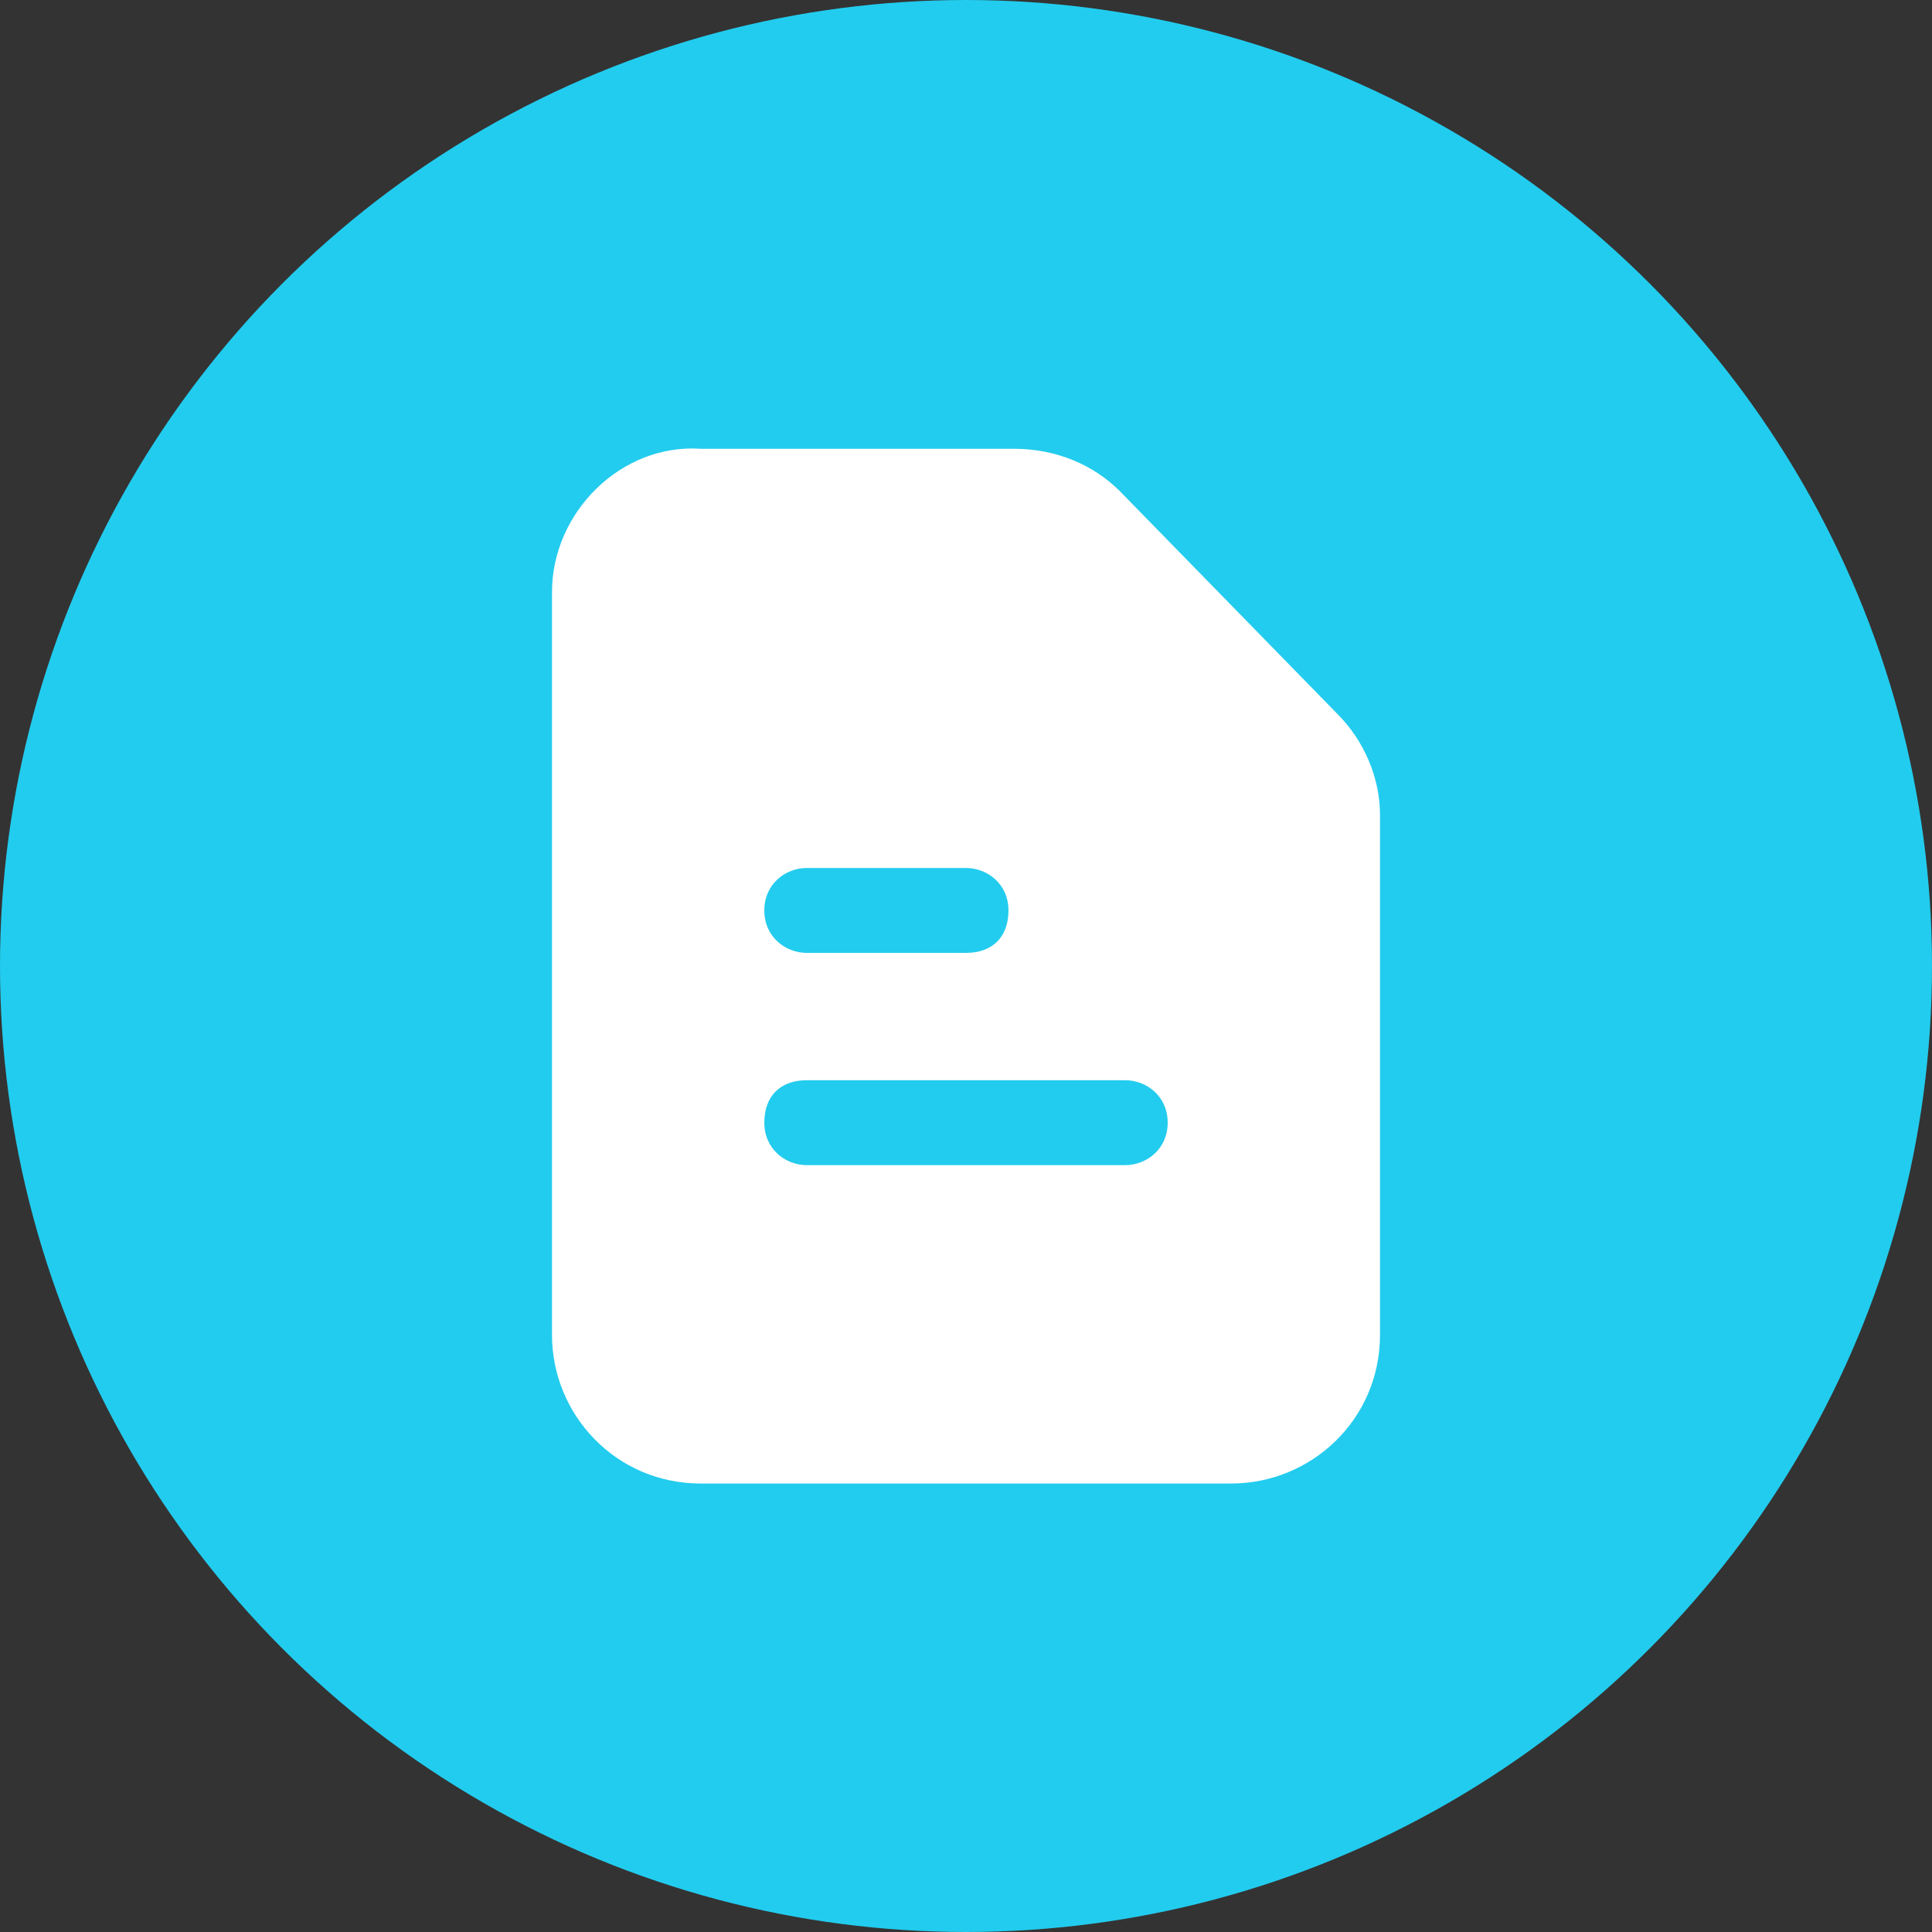 <svg width="56" height="56" viewBox="0 0 56 56" fill="none" xmlns="http://www.w3.org/2000/svg">
<rect x="0" y="0" width="56" height="56" fill="#333333" stroke="none"/>
<circle cx="28" cy="28" r="28" fill="#22CCEE"/>
<path d="M38.769 20.698L32.462 14.239C31.692 13.47 30.615 13.008 29.385 13.008H20.308C18 12.854 16 14.854 16 17.161V38.694C16 41.001 17.846 43 20.308 43H35.692C38 43 40 41.154 40 38.694V23.621C40 22.544 39.538 21.468 38.769 20.698ZM23.385 25.159H28C28.615 25.159 29.231 25.62 29.231 26.389C29.231 27.158 28.769 27.62 28 27.62H23.385C22.769 27.62 22.154 27.158 22.154 26.389C22.154 25.62 22.769 25.159 23.385 25.159ZM32.615 33.772H23.385C22.769 33.772 22.154 33.31 22.154 32.541C22.154 31.772 22.615 31.311 23.385 31.311H32.615C33.231 31.311 33.846 31.772 33.846 32.541C33.846 33.31 33.231 33.772 32.615 33.772Z" fill="white"/>
</svg>
